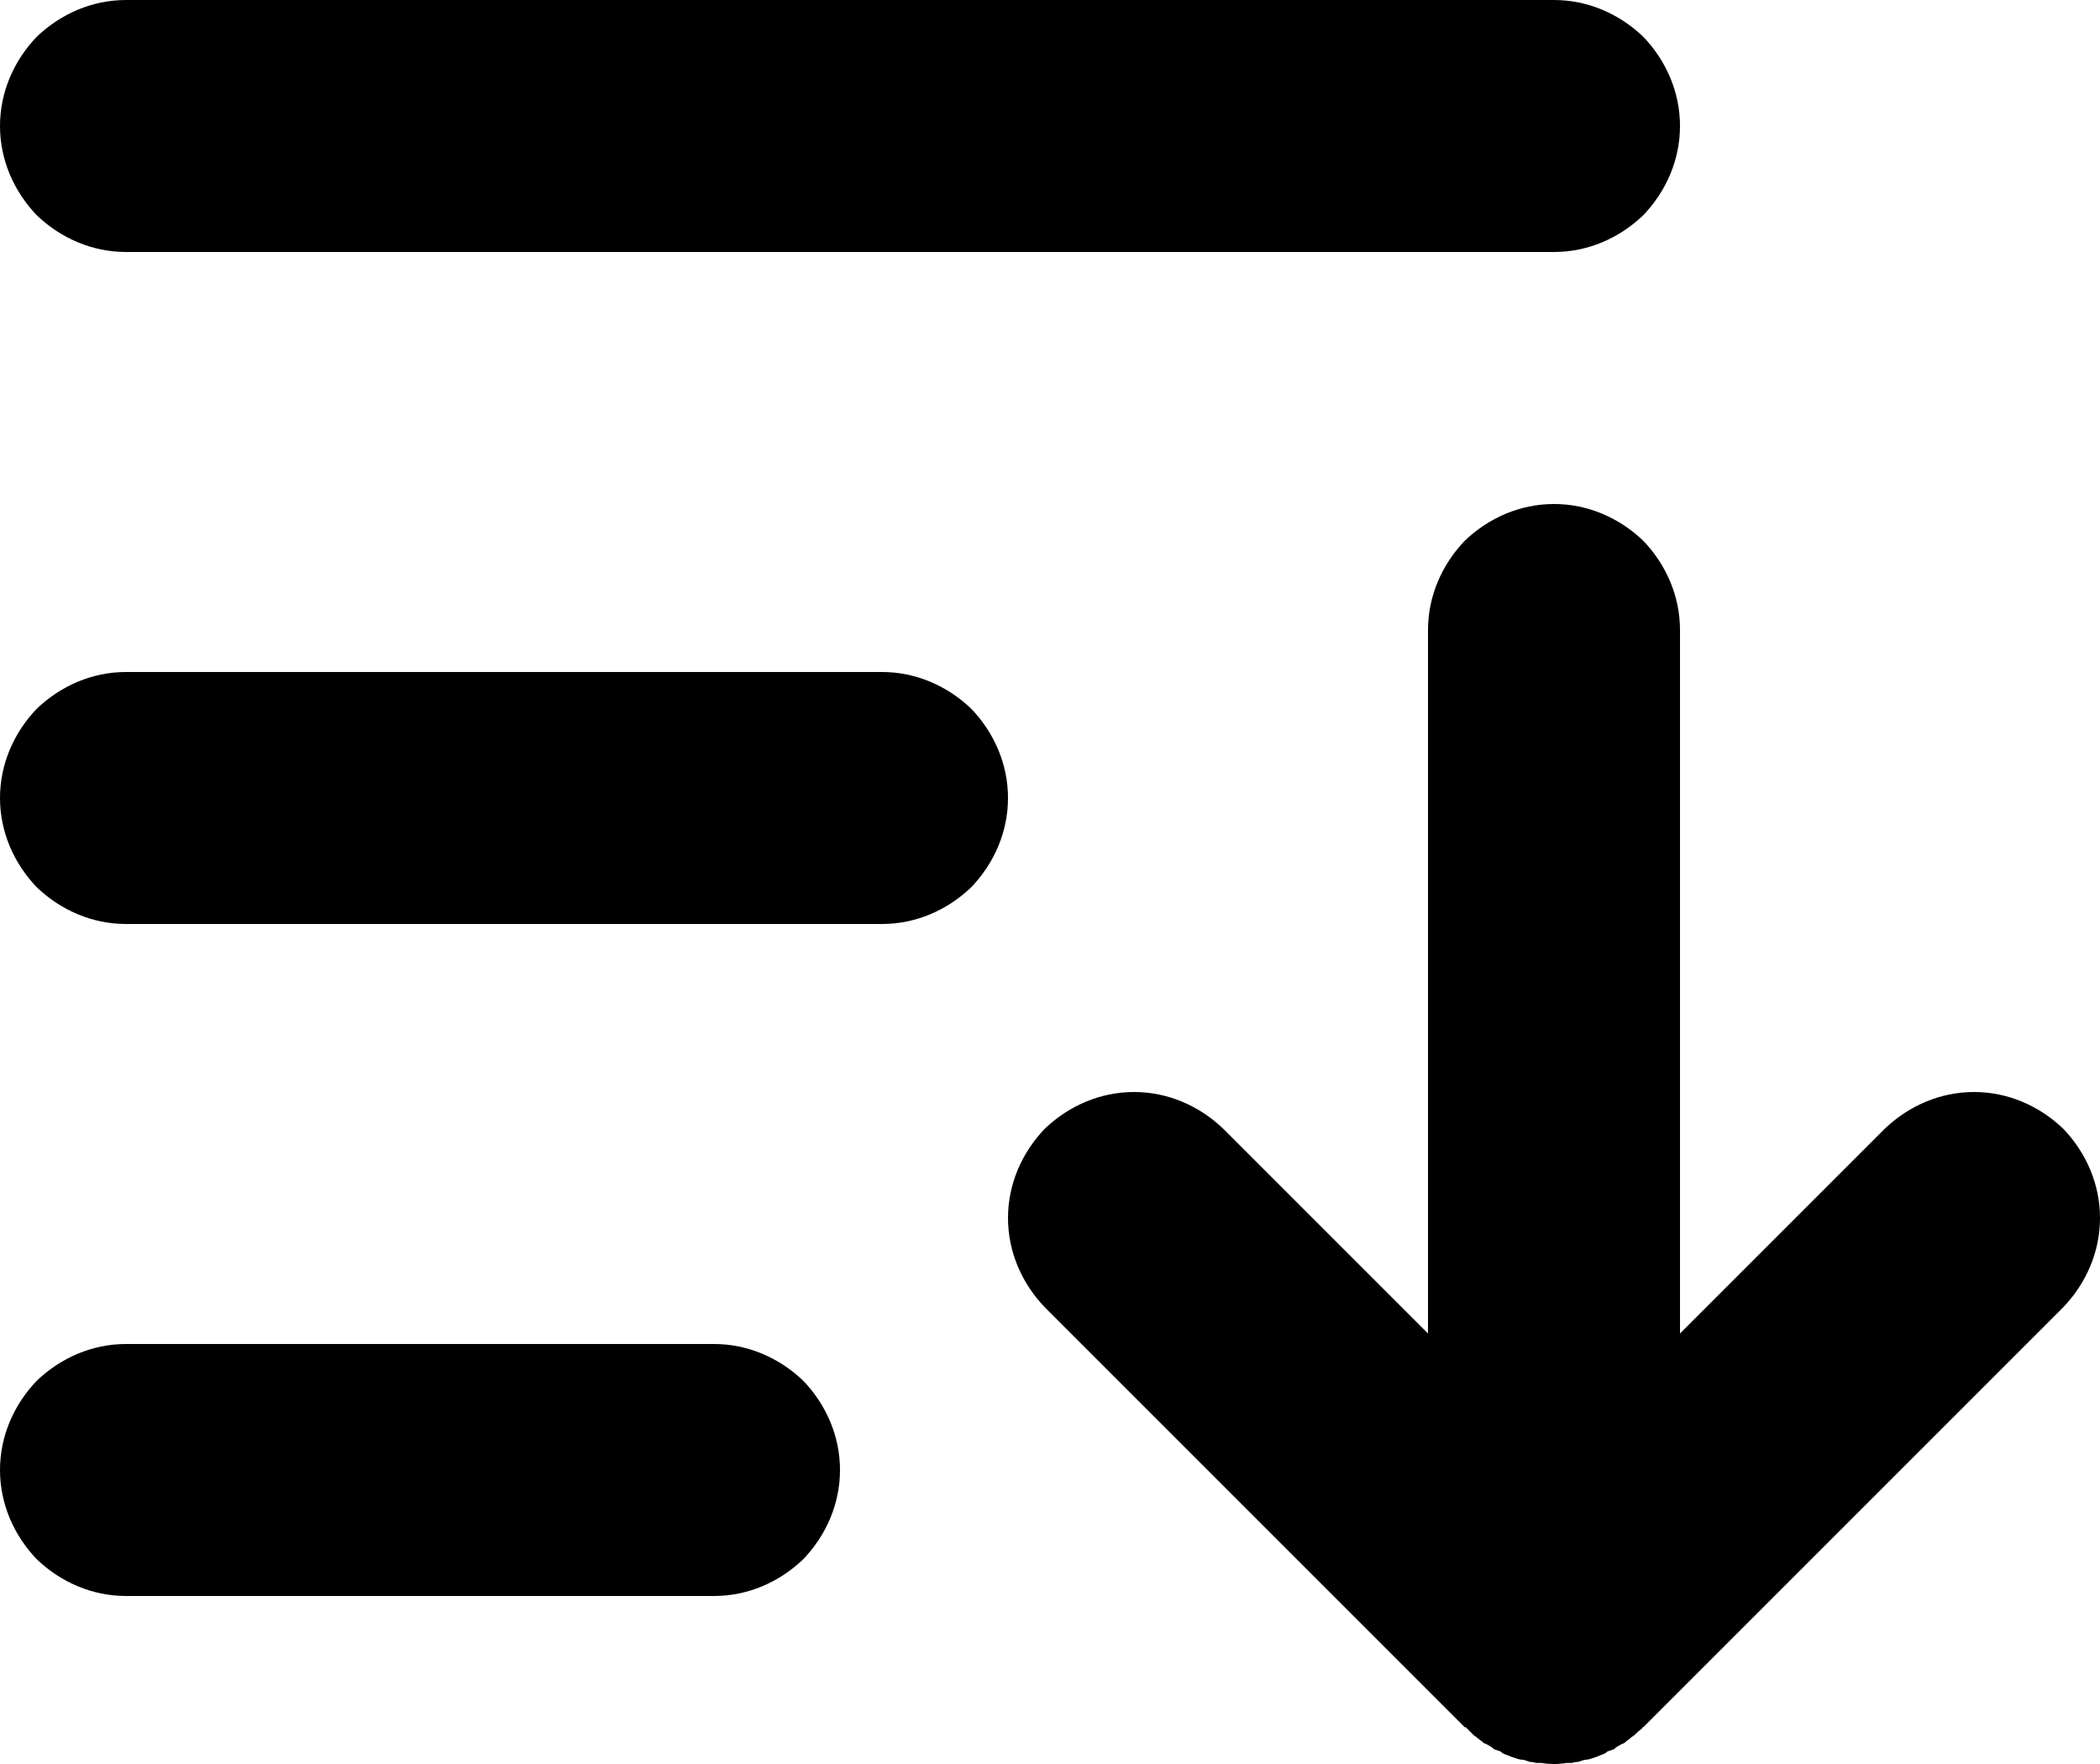<svg version="1.2" xmlns="http://www.w3.org/2000/svg" viewBox="0 0 200 168" width="200" height="168"><style></style><path fill-rule="evenodd" d="m196.5 124.5l-40 40q-0.1 0-0.1 0.1-0.4 0.3-0.8 0.7-0.2 0.1-0.4 0.3-0.3 0.2-0.5 0.4-0.3 0.1-0.6 0.3-0.2 0.1-0.4 0.3-0.3 0.1-0.6 0.2-0.2 0.2-0.5 0.3-0.3 0.1-0.5 0.2-0.3 0.1-0.6 0.2-0.3 0.1-0.6 0.1-0.3 0.1-0.6 0.2-0.3 0-0.6 0.1-0.2 0-0.5 0-0.6 0.1-1.2 0.1-0.6 0-1.2-0.1-0.3 0-0.5 0-0.3-0.1-0.6-0.1-0.3-0.1-0.6-0.2-0.3 0-0.6-0.1-0.3-0.1-0.6-0.2-0.2-0.1-0.5-0.2-0.3-0.1-0.5-0.3-0.3-0.1-0.6-0.2-0.2-0.2-0.4-0.3-0.3-0.2-0.6-0.3-0.2-0.2-0.5-0.4-0.2-0.2-0.4-0.3-0.4-0.4-0.8-0.8-0.1 0-0.1 0l-40-40c-2.2-2.3-3.5-5.3-3.5-8.5 0-3.2 1.3-6.2 3.5-8.5 2.3-2.2 5.3-3.5 8.5-3.5 3.2 0 6.2 1.3 8.5 3.5l19.5 19.5v-67c0-3.2 1.3-6.2 3.5-8.5 2.3-2.2 5.3-3.5 8.5-3.5 3.2 0 6.2 1.3 8.5 3.5 2.2 2.3 3.5 5.3 3.5 8.5v67l19.5-19.5c2.3-2.2 5.3-3.5 8.5-3.5 3.2 0 6.2 1.3 8.5 3.5 2.2 2.3 3.5 5.3 3.5 8.5 0 3.2-1.3 6.2-3.5 8.5zm-104-57c2.2 2.3 3.5 5.3 3.5 8.5 0 3.2-1.3 6.2-3.5 8.5-2.3 2.2-5.3 3.5-8.5 3.5h-72c-3.2 0-6.2-1.3-8.5-3.5-2.2-2.3-3.5-5.3-3.5-8.5 0-3.2 1.3-6.2 3.5-8.5 2.3-2.2 5.3-3.5 8.5-3.5h72c3.2 0 6.2 1.3 8.5 3.5zm-89-47c-2.2-2.3-3.5-5.3-3.5-8.5 0-3.2 1.3-6.2 3.5-8.5 2.3-2.2 5.3-3.5 8.5-3.5h136c3.2 0 6.2 1.3 8.5 3.5 2.2 2.3 3.5 5.3 3.5 8.5 0 3.2-1.3 6.2-3.5 8.5-2.3 2.2-5.3 3.5-8.5 3.5h-136c-3.2 0-6.2-1.3-8.5-3.5zm73 111c2.2 2.3 3.5 5.3 3.5 8.5 0 3.2-1.3 6.2-3.5 8.5-2.3 2.2-5.3 3.5-8.5 3.5h-56c-3.2 0-6.2-1.3-8.5-3.5-2.2-2.3-3.5-5.3-3.5-8.5 0-3.2 1.3-6.2 3.5-8.5 2.3-2.2 5.3-3.5 8.5-3.5h56c3.2 0 6.2 1.3 8.5 3.5z"/></svg>